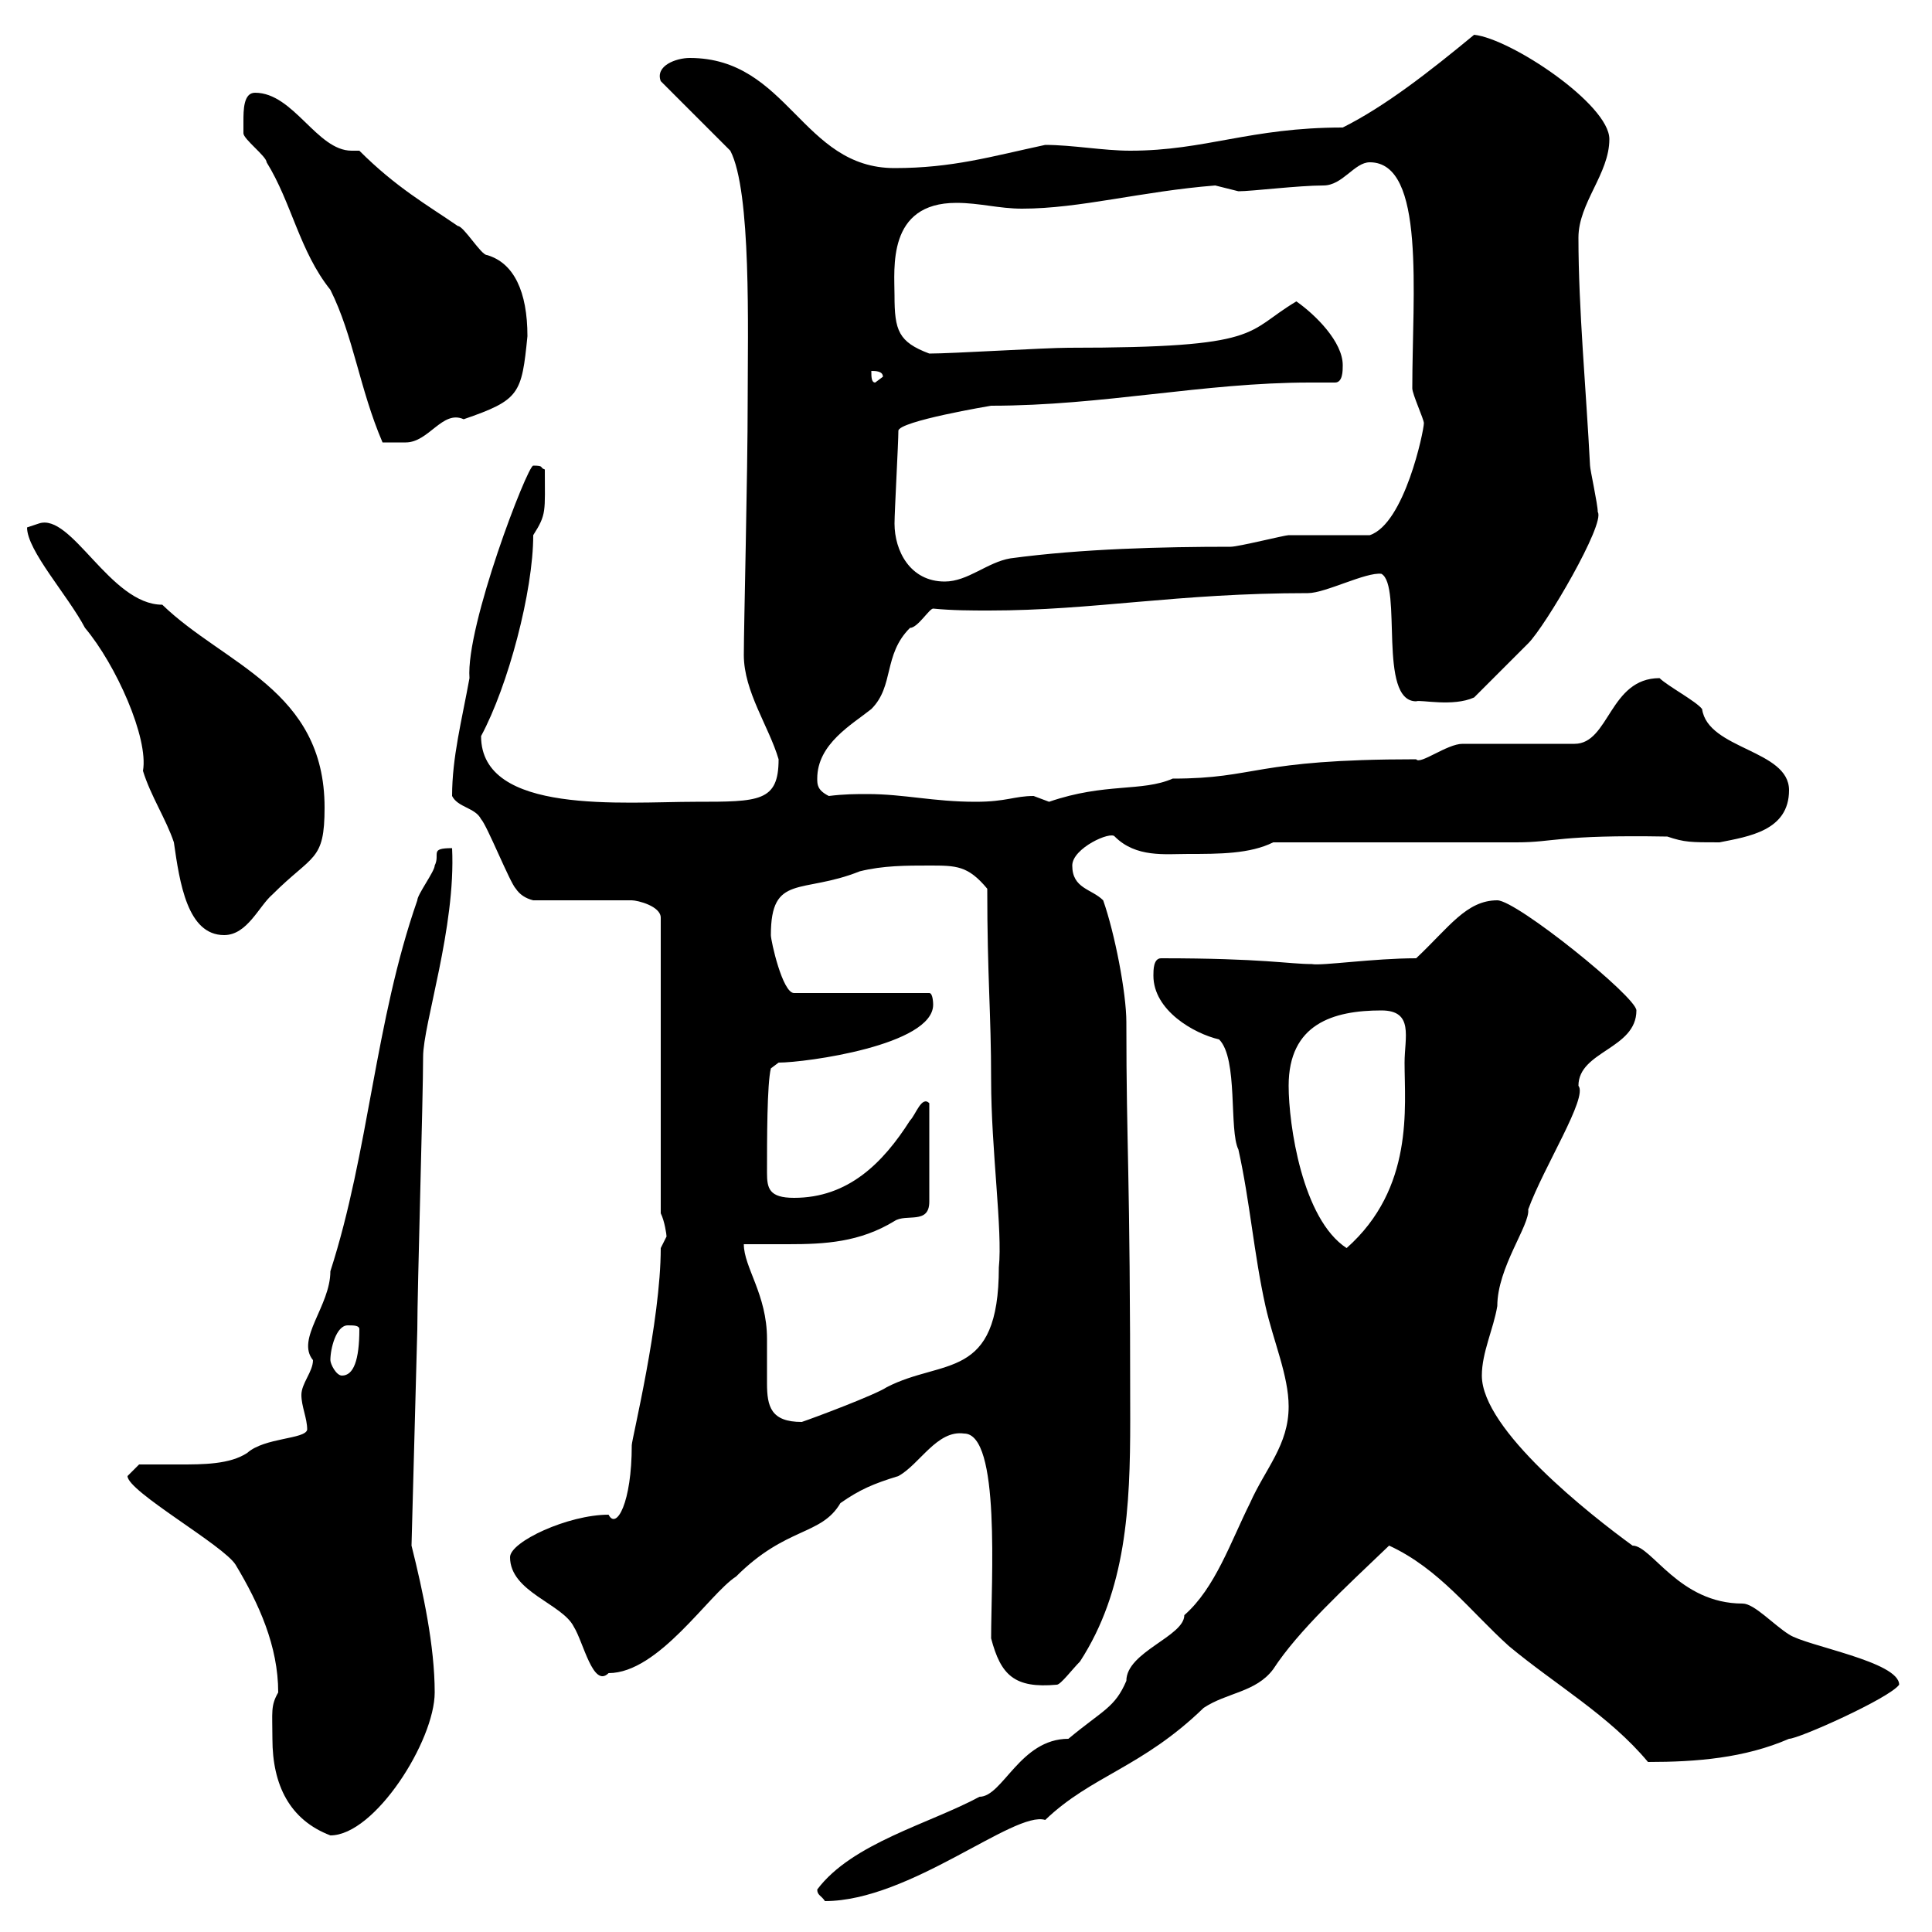 <svg xmlns="http://www.w3.org/2000/svg" xmlns:xlink="http://www.w3.org/1999/xlink" width="300" height="300"><path d="M126.90 293.40C126.90 294.30 127.50 294.30 128.10 295.20C141.30 295.20 157.50 281.10 162.30 282.60C169.50 275.70 177.30 274.50 186.90 265.20C190.50 262.80 195 262.80 197.70 259.20C201.60 253.20 208.80 246.60 215.70 240C223.50 243.60 228.30 250.20 234.30 255.60C241.50 261.60 249.90 266.40 255.90 273.60C263.40 273.60 270.90 273 277.80 270C279.30 270 293.40 263.70 294.90 261.60C294.90 258 280.50 255.60 277.80 253.80C275.40 252.30 272.40 249 270.60 249C260.70 249 256.50 240 253.50 240C246.90 235.20 230.10 222 230.10 213.60C230.10 210 231.90 206.40 232.50 202.80C232.50 196.80 237.60 190.20 237.30 187.80C239.70 181.20 246.60 170.40 245.10 168.60C245.10 163.20 254.10 162.90 254.10 156.90C254.10 154.80 235.50 139.80 232.50 139.80C227.70 139.80 225 144 219.90 148.80C213.30 148.80 205.20 150 203.70 149.70C200.10 149.70 196.20 148.80 180.30 148.80C179.10 148.80 179.10 150.60 179.10 151.50C179.10 156.90 185.40 160.50 189.30 161.40C192.30 164.40 190.80 175.50 192.30 178.50C194.10 186.60 194.70 194.70 196.50 202.80C197.70 208.20 200.10 213.60 200.10 218.40C200.10 224.40 196.50 228 194.10 233.40C191.10 239.40 188.70 246.60 183.90 250.80C183.90 254.10 174.90 256.50 174.90 261C173.10 265.20 171.30 265.50 165.90 270C158.40 270 155.70 279 152.10 279C144.30 283.20 132.30 286.20 126.90 293.40ZM42.30 270C42.30 277.20 45 282.60 51.30 285C58.20 285 67.50 270.30 67.50 262.80C67.50 255.60 65.70 247.20 63.90 240L64.80 206.40C64.80 200.40 65.70 170.40 65.70 164.10C65.70 159 70.80 144 70.20 131.70C66.60 131.70 68.40 132.60 67.50 134.40C67.50 135.30 64.80 138.90 64.80 139.80C58.20 158.70 57.30 178.80 51.30 197.40C51.30 202.80 45.90 207.90 48.60 211.20C48.60 213 46.80 214.80 46.80 216.60C46.80 218.40 47.70 220.20 47.70 222C47.40 223.50 41.10 223.20 38.40 225.60C35.70 227.40 31.50 227.40 27.90 227.40C25.50 227.40 23.40 227.40 21.60 227.40C21.60 227.40 19.80 229.20 19.80 229.20C19.80 231.60 34.80 240 36.60 243C40.20 249 43.20 255.60 43.20 262.80C42 264.90 42.30 265.80 42.30 270ZM153.90 254.40C155.40 260.10 157.50 262.20 164.10 261.60C164.70 261.60 166.50 259.20 167.70 258C174.90 246.90 175.50 234 175.50 220.50C175.50 180.30 174.90 179.10 174.90 158.70C174.90 154.20 173.10 144.90 171.30 139.80C169.50 138 166.50 138 166.50 134.40C166.50 131.70 172.50 129 173.10 129.90C176.40 133.20 180.90 132.60 184.50 132.60C189.30 132.60 194.10 132.60 197.70 130.80C203.10 130.80 230.10 130.80 235.50 130.80C241.50 130.80 241.80 129.60 258.90 129.90C261.60 130.80 262.50 130.80 267 130.80C271.50 129.90 277.80 129 277.80 122.70C277.80 116.40 265.20 116.40 264.30 110.10C263.40 108.90 258.90 106.50 257.70 105.30C249.90 105.30 249.90 115.50 244.50 115.50L227.10 115.50C224.70 115.50 220.50 118.80 219.90 117.90C194.40 117.90 195.30 120.90 182.10 120.90C177.30 123 171.60 121.50 162.90 124.50C162.90 124.50 160.50 123.60 160.50 123.60C157.50 123.60 156.30 124.50 151.50 124.50C144.90 124.50 140.40 123.30 134.70 123.30C132.90 123.30 131.10 123.30 128.70 123.60C126.90 122.70 126.90 121.80 126.90 120.90C126.90 115.50 132.30 112.50 135.30 110.10C138.90 106.50 137.10 101.70 141.30 97.50C142.50 97.50 144.30 94.50 144.90 94.50C147.90 94.80 150.90 94.80 153.60 94.80C169.80 94.80 182.70 92.10 203.10 92.10C205.80 92.10 212.10 88.80 214.50 89.10C217.80 90.90 213.90 108.90 219.90 108.90C220.50 108.60 225.60 109.80 228.90 108.30C230.10 107.10 236.10 101.10 237.30 99.90C240 97.20 249.30 81.30 248.10 79.50C248.10 78.30 246.90 72.90 246.90 72.30C246.30 60.60 245.10 48 245.10 36.90C245.10 31.50 249.90 27 249.90 21.60C249.90 16.20 234.60 6 228.90 5.40C222 11.10 215.10 16.50 208.50 19.80C194.10 19.80 187.20 23.40 175.50 23.40C171.30 23.40 166.50 22.50 162.30 22.50C153.90 24.30 147.90 26.10 138.90 26.10C124.50 26.10 122.40 9 107.10 9C105 9 101.70 10.20 102.60 12.60L113.40 23.40C116.70 29.70 116.10 51.30 116.10 62.10C116.10 73.80 115.50 97.20 115.50 101.70C115.50 107.40 119.40 112.80 120.90 117.90C120.90 124.50 117.90 124.50 108 124.50C96.90 124.50 74.70 126.60 74.70 114.30C78.90 106.50 82.80 91.80 82.80 83.10C84.90 79.80 84.60 79.50 84.60 72.90C83.70 72.60 84.60 72.30 82.80 72.30C81.90 72.30 72.30 97.20 72.90 105.30C71.70 111.90 70.20 117.60 70.20 123.60C71.10 125.40 73.80 125.40 74.70 127.20C75.60 128.10 79.20 137.10 80.10 138C80.70 138.90 81.60 139.50 82.80 139.80L98.10 139.80C99 139.80 102.60 140.70 102.60 142.50L102.60 188.40C103.20 189.60 103.50 191.70 103.50 192C103.50 192 102.60 193.80 102.60 193.80C102.60 205.20 98.10 223.50 98.10 224.40C98.10 233.40 95.70 237.60 94.50 235.20C88.20 235.20 79.20 239.40 79.20 241.80C79.20 247.20 87.30 249 89.10 252.60C90.60 255 92.10 262.20 94.50 259.80C102.30 259.80 110.10 247.50 114.30 244.80C122.10 237 127.50 238.50 130.50 233.40C133.50 231.30 135.60 230.40 139.50 229.20C142.80 227.40 145.50 222 149.70 222.60C155.40 222.60 153.90 245.40 153.90 254.40ZM115.50 193.20C117.60 193.20 120.30 193.20 122.40 193.20C128.10 193.20 133.50 192.90 138.90 189.60C140.70 188.40 144.30 190.20 144.30 186.60L144.30 171.30C143.10 170.10 142.20 173.10 141.30 174C137.10 180.60 131.70 186 123.30 186C119.40 186 119.10 184.50 119.10 182.10C119.10 177 119.10 168.30 119.70 165.90L120.90 165C125.10 165 144.90 162.30 144.90 156C144.90 156 144.90 154.20 144.30 154.20L123.30 154.20C121.50 154.20 119.70 146.10 119.70 145.20C119.70 135.60 124.50 138.90 133.50 135.30C137.10 134.40 140.70 134.40 144.30 134.40C148.50 134.40 150.30 134.40 153.30 138C153.30 151.80 153.90 157.20 153.90 167.70C153.90 178.50 155.70 191.10 155.10 196.80C155.10 214.50 146.40 210.90 137.70 215.40C135.90 216.60 126.30 220.20 124.50 220.80C119.70 220.80 119.10 218.40 119.10 214.80C119.10 212.70 119.10 210.60 119.10 207.90C119.10 201 115.50 196.80 115.50 193.20ZM51.30 211.20C51.30 209.40 52.20 205.80 54 205.80C54.90 205.80 55.80 205.80 55.80 206.40C55.80 211.20 54.90 213.60 53.10 213.60C52.20 213.60 51.30 211.80 51.30 211.20ZM200.10 168.60C200.10 159 207 156.90 214.50 156.90C219.60 156.90 218.10 161.10 218.10 165C218.10 171.90 219.60 184.50 209.10 193.80C202.20 189.30 200.10 174.60 200.10 168.60ZM4.20 81.90C4.20 85.50 10.50 92.40 13.20 97.50C18 103.20 23.10 114.60 22.20 119.70C23.40 123.60 25.80 127.20 27 130.80C27.90 137.10 29.10 145.20 34.80 145.20C38.40 145.20 40.20 140.70 42.30 138.90C48.60 132.60 50.40 133.80 50.40 125.40C50.40 107.10 34.80 103.20 25.20 93.90C17.10 93.90 11.10 79.50 6 81.30C6 81.30 4.20 81.90 4.20 81.90ZM138.90 81.30C138.90 79.50 139.50 68.70 139.50 66.90C139.50 65.40 153.90 63 153.90 63C171.30 63 186.90 59.40 203.40 59.40C204.90 59.40 205.80 59.40 207.30 59.40C208.50 59.40 208.50 57.60 208.50 56.70C208.50 53.10 204.30 48.90 201.30 46.80C193.20 51.60 196.50 54 165.90 54C162.30 54 147.90 54.90 144.30 54.90C139.50 53.10 138.90 51.30 138.90 45.90C138.90 41.70 137.70 31.50 148.50 31.50C152.10 31.50 155.10 32.40 158.70 32.40C167.70 32.40 177.30 29.70 188.70 28.80C188.70 28.80 192.30 29.70 192.30 29.70C194.40 29.70 201.60 28.80 205.50 28.80C208.50 28.80 210.30 25.20 212.70 25.20C221.40 25.20 219.30 45.60 219.30 60.30C219.30 61.20 221.10 65.10 221.10 65.70C221.10 66.90 218.10 81.30 212.70 83.10C210.90 83.10 201.90 83.10 200.10 83.10C199.50 83.10 192.30 84.90 191.10 84.90C180.60 84.90 168 85.20 156.90 86.70C153.30 87.30 150.30 90.30 146.70 90.30C141.30 90.30 138.90 85.50 138.90 81.30ZM37.80 18.90C37.80 18.90 37.80 20.70 37.80 20.70C37.80 21.60 41.40 24.30 41.40 25.20C45.30 31.50 46.50 39 51.30 45C54.90 52.20 55.80 60.30 59.40 68.70C60.30 68.70 61.50 68.70 63 68.70C66.60 68.70 68.70 63.60 72 65.10C80.70 62.10 81 61.20 81.90 52.20C81.90 45.30 79.80 40.80 75.60 39.60C74.70 39.60 72 35.10 71.10 35.10C66.30 31.80 61.50 29.10 55.80 23.40C55.50 23.40 54.90 23.40 54.60 23.40C49.20 23.40 45.60 14.40 39.60 14.40C37.80 14.40 37.80 17.10 37.80 18.90ZM135.30 57.60C135.90 57.60 137.10 57.60 137.10 58.50L135.90 59.40C135.30 59.40 135.30 58.50 135.30 57.60Z"/></svg>